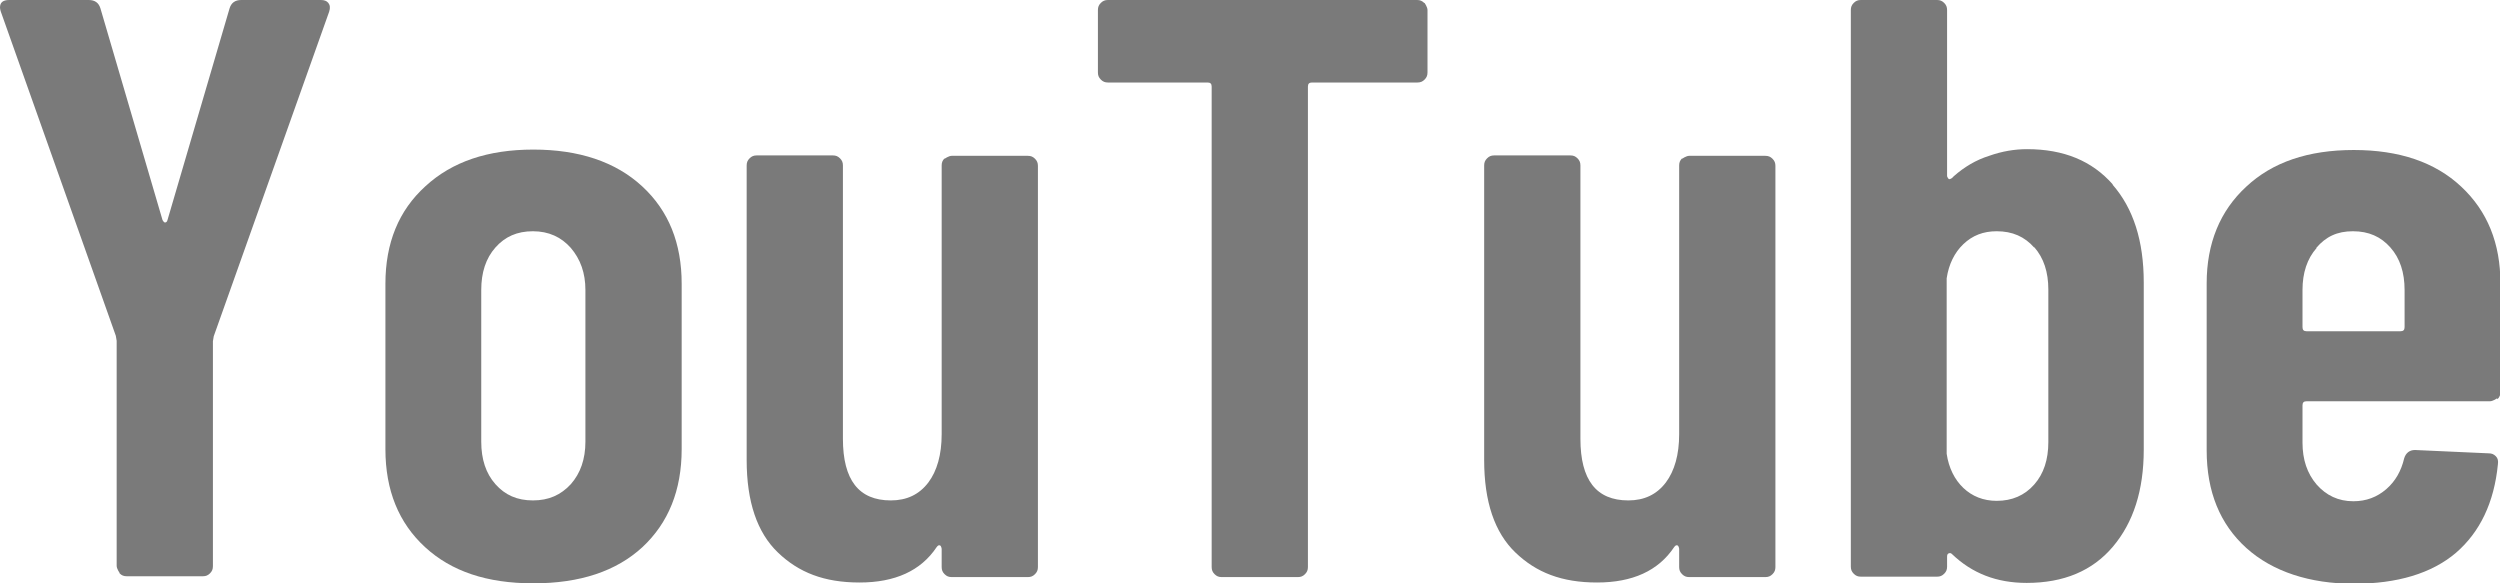 <?xml version="1.0" encoding="UTF-8"?><svg id="_レイヤー_2" xmlns="http://www.w3.org/2000/svg" width="60" height="14" viewBox="0 0 60 14"><defs><style>.cls-1{fill:#7a7a7a;}</style></defs><g id="template"><path class="cls-1" d="M2.87,13.75s-.07-.1-.07-.17v-5.4l-.02-.12L.02.28s-.02-.06-.02-.1c0-.12.07-.18.22-.18h1.91c.15,0,.24.07.28.2l1.49,5.08s.03.06.06.06.05-.02.06-.06L5.51.2c.04-.13.13-.2.28-.2h1.91c.08,0,.14.02.18.07.04.05.05.12.02.21l-2.77,7.79-.02.12v5.4c0,.07-.02.12-.07.17-.05.05-.1.07-.17.07h-1.83c-.07,0-.12-.02-.17-.07Z"/><path class="cls-1" d="M10.2,13.13c-.63-.58-.95-1.36-.95-2.35v-3.97c0-.98.32-1.76.96-2.34.64-.59,1.5-.88,2.59-.88s1.97.29,2.61.88c.64.59.95,1.37.95,2.34v3.97c0,.99-.32,1.77-.94,2.35-.63.58-1.5.87-2.62.87s-1.97-.29-2.6-.87ZM13.7,11.62c.23-.26.35-.6.35-1.02v-3.64c0-.41-.12-.74-.35-1.01-.23-.26-.53-.4-.91-.4s-.67.13-.9.39c-.23.26-.34.6-.34,1.02v3.64c0,.42.11.76.34,1.02s.52.39.9.39.67-.13.91-.39Z"/><path class="cls-1" d="M22.67,3.81s.1-.07.17-.07h1.83c.07,0,.12.02.17.07.05.05.07.1.07.17v9.63c0,.07-.02.12-.07.17-.05.05-.1.07-.17.07h-1.83c-.07,0-.12-.02-.17-.07-.05-.05-.07-.1-.07-.17v-.44s-.01-.07-.04-.08c-.03-.01-.05,0-.08.04-.38.57-1,.85-1.85.85s-1.46-.24-1.96-.72c-.5-.48-.75-1.22-.75-2.22V3.97c0-.07.02-.12.07-.17.05-.05.1-.07.17-.07h1.83c.07,0,.12.02.17.07.05.05.07.1.07.17v6.56c0,.99.38,1.48,1.15,1.48.38,0,.68-.14.9-.43.21-.28.32-.67.32-1.16V3.97c0-.07.02-.12.07-.17Z"/><path class="cls-1" d="M34.19.07s.07.1.07.17v1.5c0,.07-.02.12-.07.17-.05.05-.1.07-.17.07h-2.53c-.07,0-.1.03-.1.1v11.53c0,.07-.02.12-.07.17-.05.05-.1.07-.17.07h-1.83c-.07,0-.12-.02-.17-.07-.05-.05-.07-.1-.07-.17V2.08c0-.07-.03-.1-.1-.1h-2.39c-.07,0-.12-.02-.17-.07-.05-.05-.07-.1-.07-.17V.24c0-.07.02-.12.07-.17.05-.05.1-.07.17-.07h7.42c.07,0,.12.02.17.07Z"/><path class="cls-1" d="M40.37,3.81s.1-.07.17-.07h1.83c.07,0,.12.02.17.07.05.05.07.1.07.17v9.63c0,.07-.02.12-.07.17-.05.05-.1.07-.17.07h-1.83c-.07,0-.12-.02-.17-.07-.05-.05-.07-.1-.07-.17v-.44s-.01-.07-.04-.08c-.03-.01-.05,0-.08.04-.38.57-1,.85-1.85.85s-1.46-.24-1.96-.72c-.5-.48-.75-1.22-.75-2.22V3.97c0-.07.02-.12.07-.17.05-.05.1-.07.17-.07h1.83c.07,0,.12.02.17.07.05.05.07.1.07.17v6.56c0,.99.38,1.48,1.15,1.48.38,0,.68-.14.9-.43.21-.28.32-.67.32-1.16V3.97c0-.07.02-.12.07-.17Z"/><path class="cls-1" d="M50.7,4.43c.5.57.75,1.35.75,2.35v4.01c0,.98-.25,1.75-.74,2.33-.49.58-1.18.87-2.07.87-.72,0-1.31-.23-1.79-.69-.03-.03-.05-.03-.08-.02-.03.01-.04.04-.04.08v.24c0,.07-.02.12-.07.17-.05.05-.1.07-.17.07h-1.83c-.07,0-.12-.02-.17-.07-.05-.05-.07-.1-.07-.17V.24c0-.07.02-.12.07-.17.05-.05.1-.07.17-.07h1.83c.07,0,.12.02.17.07.05.05.07.1.07.17v3.99s.02.06.05.07c.03,0,.07-.02.11-.07.25-.22.53-.39.85-.49.31-.11.61-.16.91-.16.88,0,1.56.28,2.06.85ZM48.82,5.94c-.23-.26-.52-.39-.9-.39-.32,0-.58.1-.8.31-.21.2-.35.48-.4.82v4.21c.05.34.19.62.4.82.21.2.48.31.8.31.37,0,.67-.13.9-.39.23-.26.34-.6.34-1.02v-3.66c0-.42-.11-.76-.34-1.02Z"/><path class="cls-1" d="M59.93,9.56s-.1.07-.17.07h-4.4c-.07,0-.1.03-.1.1v.89c0,.41.11.74.34,1.01.23.26.52.4.88.4.31,0,.57-.1.79-.29.22-.19.36-.44.43-.74.04-.13.13-.2.26-.2l1.77.08c.07,0,.12.02.17.07.05.05.06.11.05.19-.09.92-.43,1.63-1.01,2.13-.58.49-1.4.74-2.45.74s-1.95-.29-2.58-.86-.95-1.35-.95-2.34v-4.01c0-.96.32-1.74.95-2.32.63-.59,1.49-.88,2.58-.88s1.95.29,2.58.88c.63.59.94,1.36.94,2.32v2.61c0,.07-.02.12-.07.17ZM55.6,5.95c-.23.26-.34.6-.34,1.01v.89c0,.07.03.1.1.1h2.25c.07,0,.1-.03.1-.1v-.89c0-.42-.11-.76-.34-1.02-.23-.26-.52-.39-.9-.39s-.65.13-.88.4Z"/></g></svg>